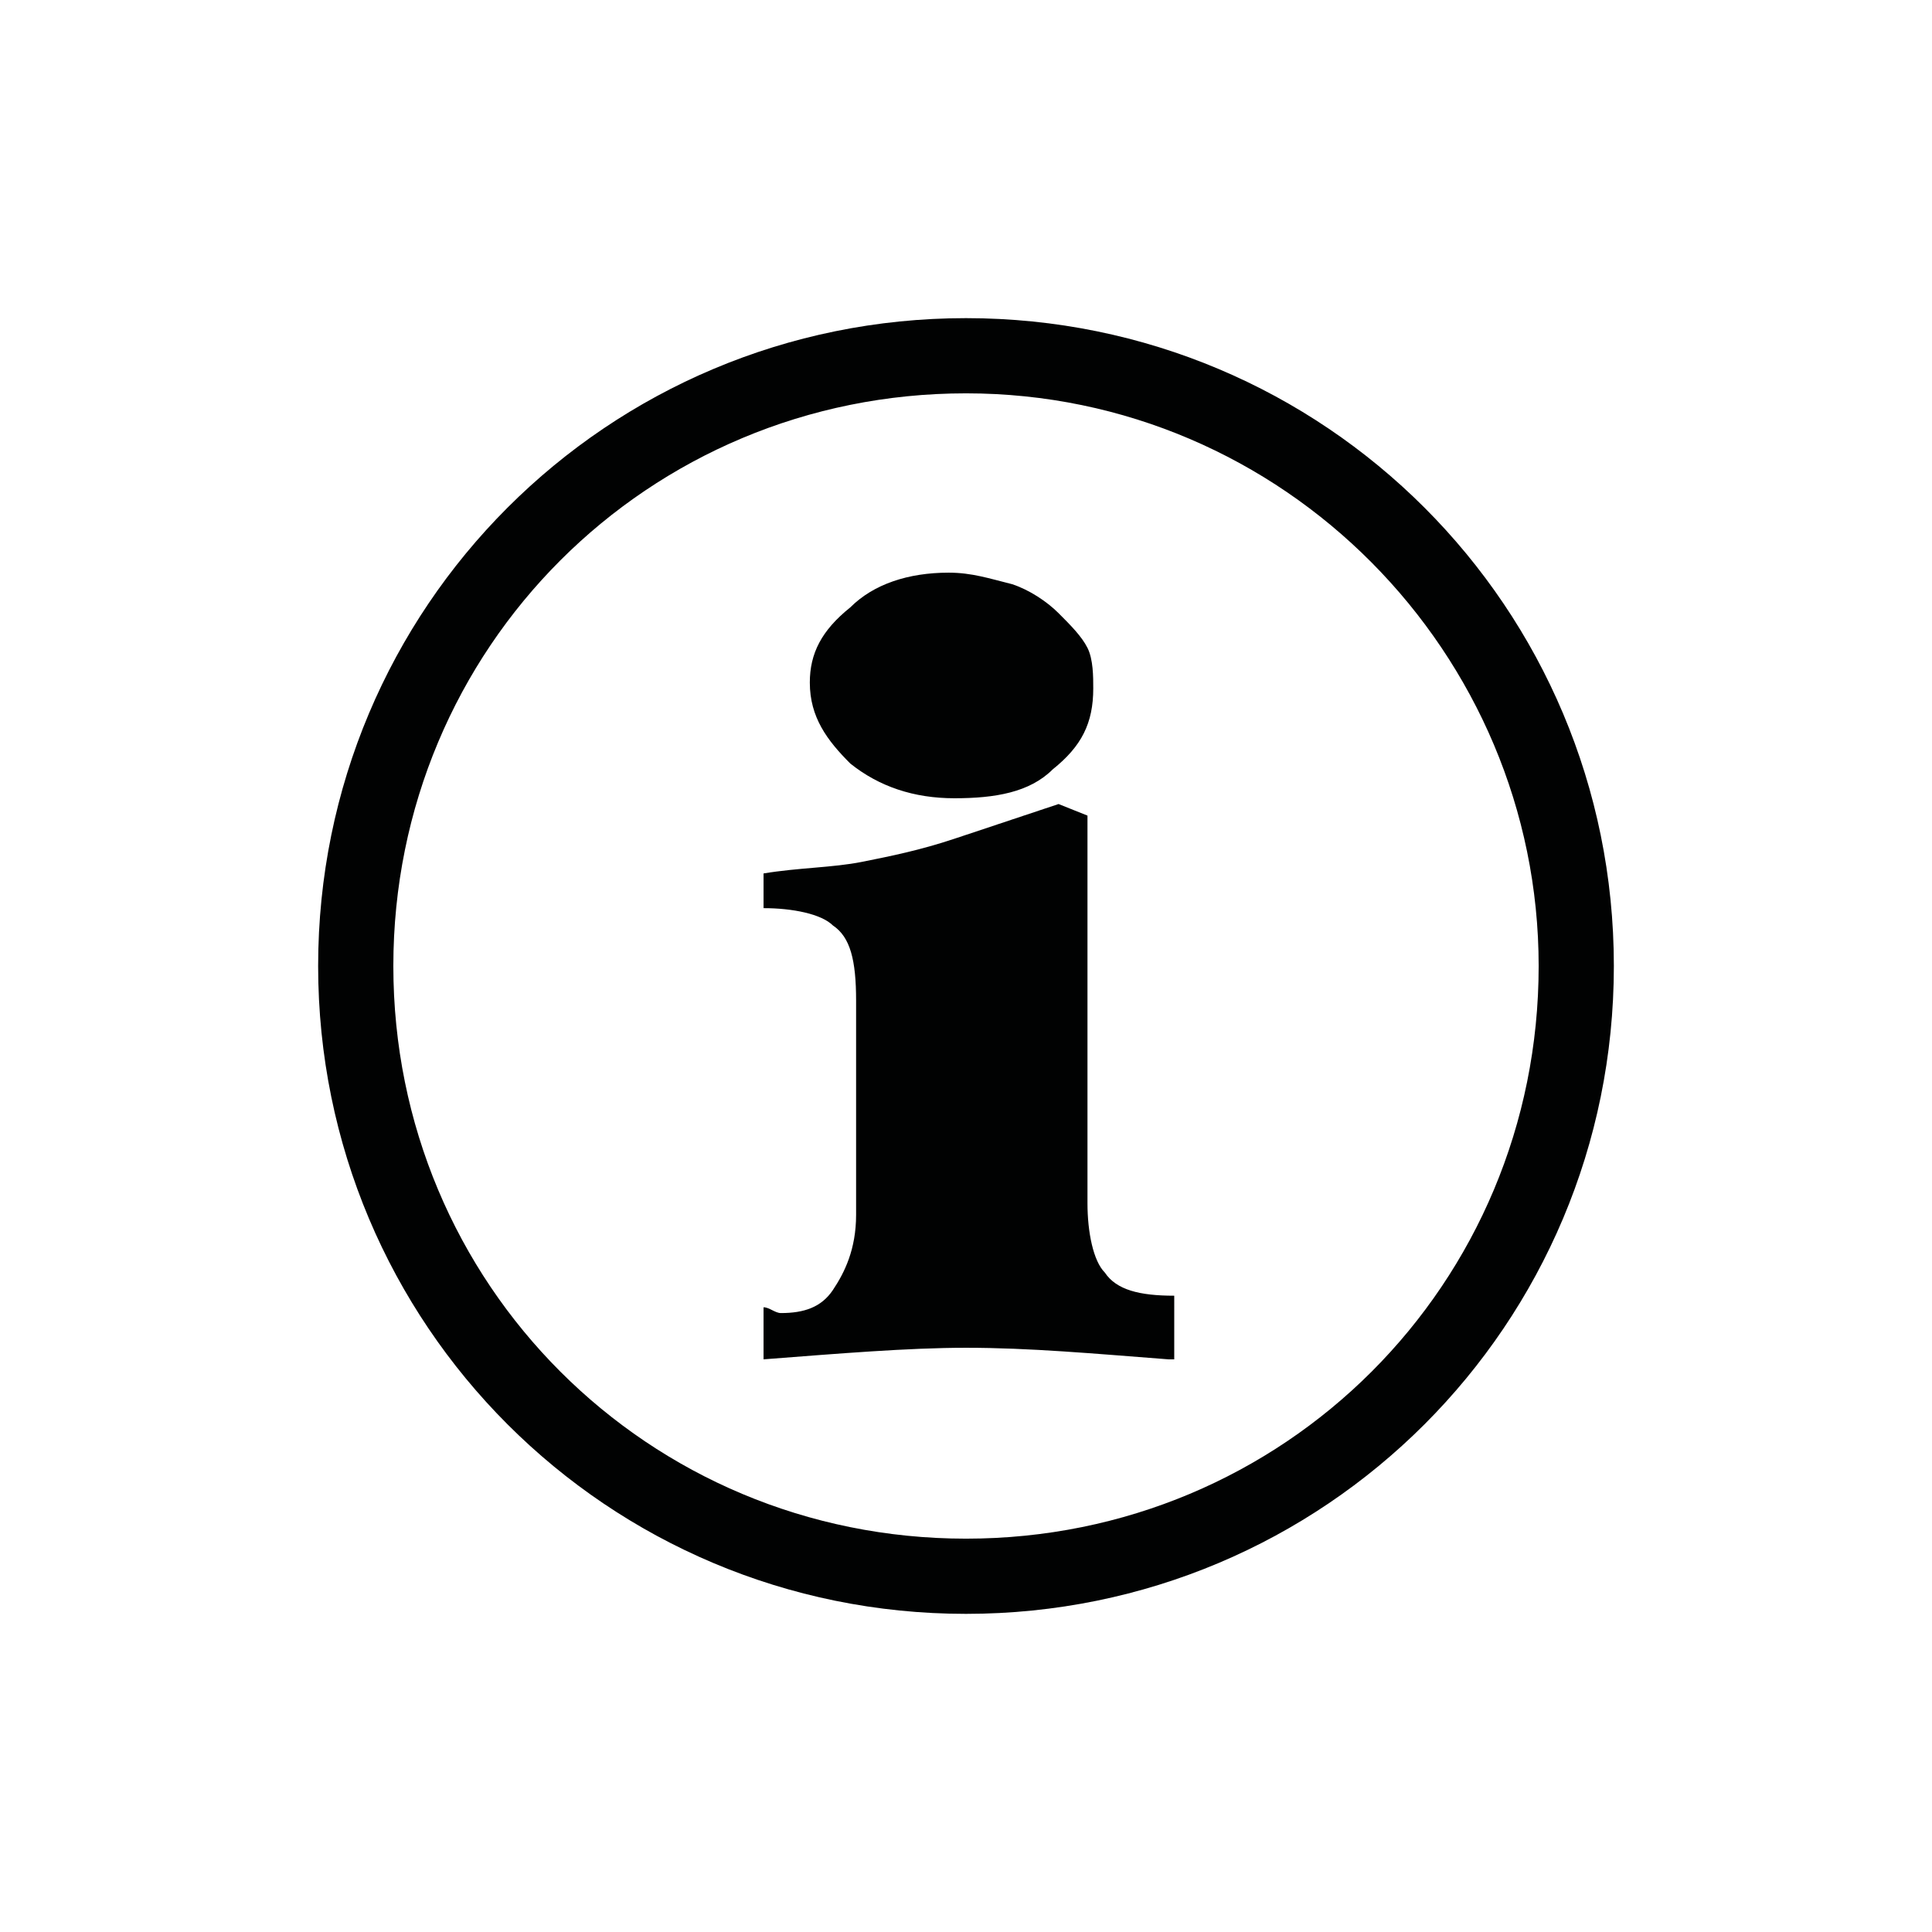 <?xml version="1.0" encoding="utf-8"?>
<!-- Generator: Adobe Illustrator 24.0.1, SVG Export Plug-In . SVG Version: 6.00 Build 0)  -->
<svg version="1.1" xmlns="http://www.w3.org/2000/svg" xmlns:xlink="http://www.w3.org/1999/xlink" x="0px" y="0px"
	 viewBox="0 0 33.4 33.4" style="enable-background:new 0 0 33.4 33.4;" xml:space="preserve">
<style type="text/css">
	.st0{display:none;}
	.st1{display:inline;fill-rule:evenodd;clip-rule:evenodd;}
	.st2{fill:#010202;}
</style>
<g id="Capa_1" class="st0">
	<path class="st1" d="M17.4,10.9c0,0-1.4,3.2-6.1,6.4c0,0,2.5,0.3,2.5,0.3l-3.9,6.9c-0.6,2.2,1.2,4,3.4,4h3.5l1.4-3.7h-2.7
		c-1.1,0-1-1.1-0.8-1.4l7-12.6H17.4z"/>
	<path class="st1" d="M19.2,7.2c0-1.2,1-2.2,2.2-2.2c1.2,0,2.2,1,2.2,2.2c0,1.2-1,2.3-2.2,2.3C20.2,9.4,19.2,8.4,19.2,7.2"/>
</g>
<g id="Modo_de_aislamiento">
	<g>
		<path class="st2" d="M16.7,27.9c-6.2,0-11.2-5-11.2-11.2c0-6.2,5-11.2,11.2-11.2c6.2,0,11.2,5,11.2,11.2
			C27.9,22.9,22.9,27.9,16.7,27.9 M20.2,23.5c-1.3-0.1-2.4-0.2-3.5-0.2c-1,0-2.2,0.1-3.5,0.2v-0.9c0.1,0,0.2,0.1,0.3,0.1
			c0.4,0,0.7-0.1,0.9-0.4c0.2-0.3,0.4-0.7,0.4-1.3l0-3.7c0-0.7-0.1-1.1-0.4-1.3c-0.2-0.2-0.7-0.3-1.2-0.3v-0.6
			c0.6-0.1,1.2-0.1,1.7-0.2c0.5-0.1,1-0.2,1.6-0.4c0.6-0.2,1.2-0.4,1.8-0.6l0.5,0.2v6.7c0,0.5,0.1,1,0.3,1.2
			c0.2,0.3,0.6,0.4,1.2,0.4V23.5z M14.7,10.5c0.4-0.4,1-0.6,1.7-0.6c0.4,0,0.7,0.1,1.1,0.2c0.3,0.1,0.6,0.3,0.8,0.5
			c0.2,0.2,0.4,0.4,0.5,0.6c0.1,0.2,0.1,0.5,0.1,0.7c0,0.6-0.2,1-0.7,1.4c-0.4,0.4-1,0.5-1.7,0.5c-0.7,0-1.3-0.2-1.8-0.6
			c-0.4-0.4-0.7-0.8-0.7-1.4C14,11.3,14.2,10.9,14.7,10.5z M16.7,6.8c-5.5,0-9.9,4.4-9.9,9.9c0,5.5,4.4,9.9,9.9,9.9
			c5.5,0,9.9-4.4,9.9-9.9C26.6,11.3,22.2,6.8,16.7,6.8z"/>
	</g>
</g>
</svg>
